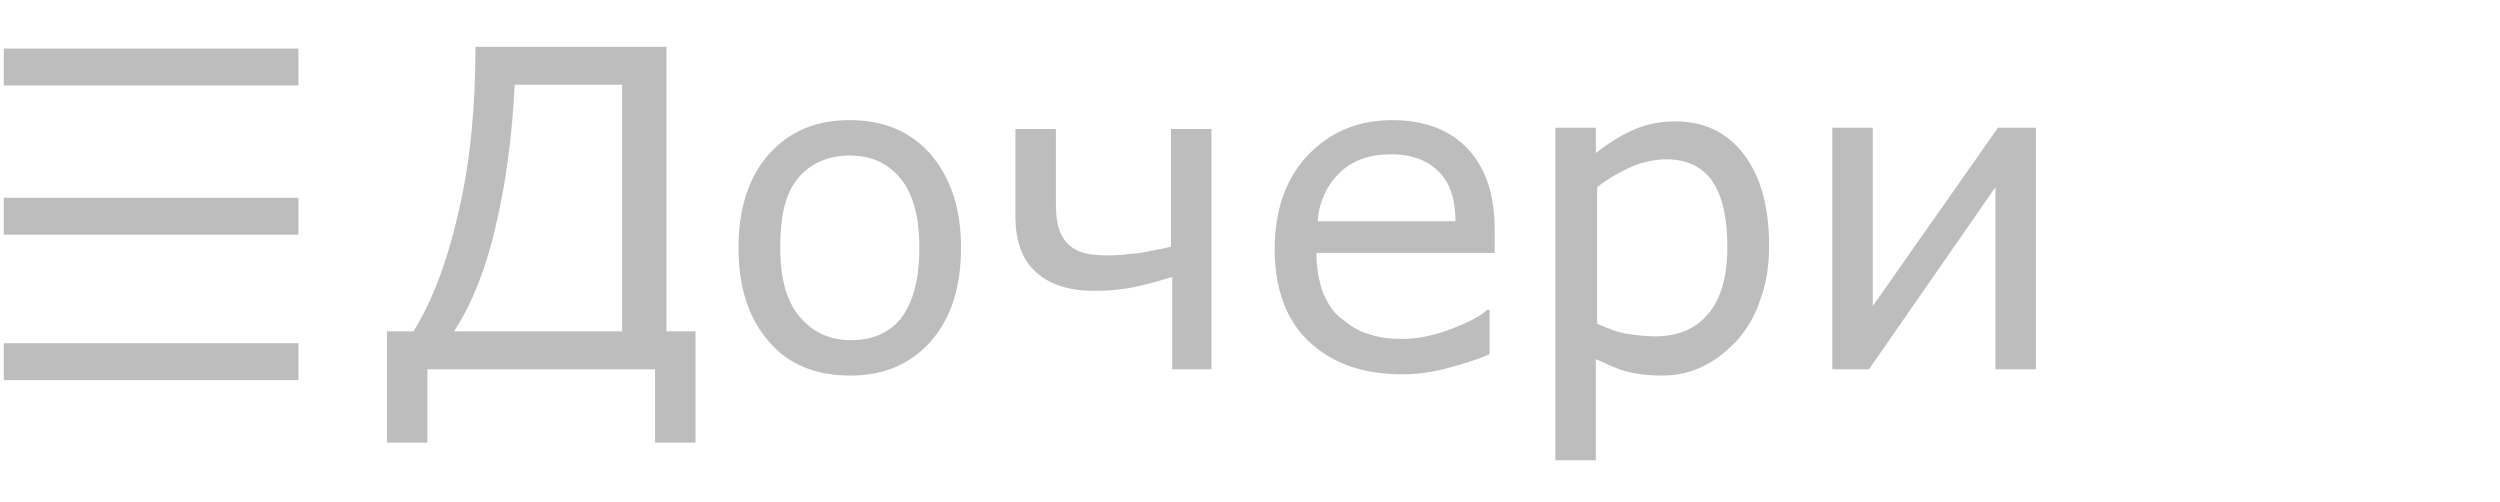 <?xml version="1.0" encoding="utf-8"?>
<!-- Generator: Adobe Illustrator 18.1.1, SVG Export Plug-In . SVG Version: 6.00 Build 0)  -->
<svg version="1.1" id="Слой_1" xmlns="http://www.w3.org/2000/svg" xmlns:xlink="http://www.w3.org/1999/xlink" x="0px" y="0px"
	 viewBox="0 0 197.7 39.7" enable-background="new 0 0 197.7 39.7" xml:space="preserve">
<g>
	<path fill="#BDBDBD" d="M55,35h-3.2v-5.8h-18V35h-3.2v-8.8h2.1c1.5-2.4,2.7-5.6,3.6-9.6c0.9-3.9,1.3-8.2,1.3-12.9h15.1v22.5H55V35z
		 M49.2,26.2V6.7h-8.5c-0.2,4.1-0.7,7.8-1.5,11.2c-0.8,3.4-1.9,6.2-3.3,8.3H49.2z"/>
	<path fill="#BDBDBD" d="M76,19.6c0,3.1-0.8,5.6-2.4,7.4c-1.6,1.8-3.7,2.7-6.4,2.7c-2.7,0-4.9-0.9-6.4-2.7c-1.6-1.8-2.4-4.3-2.4-7.4
		s0.8-5.6,2.4-7.4c1.6-1.8,3.7-2.7,6.4-2.7c2.7,0,4.8,0.9,6.4,2.7C75.2,14.1,76,16.5,76,19.6z M72.7,19.6c0-2.5-0.5-4.3-1.5-5.5
		c-1-1.2-2.3-1.8-4-1.8c-1.7,0-3.1,0.6-4.1,1.8c-1,1.2-1.4,3-1.4,5.5c0,2.4,0.5,4.2,1.5,5.4c1,1.2,2.3,1.9,4.1,1.9
		c1.7,0,3.1-0.6,4-1.8C72.2,23.9,72.7,22.1,72.7,19.6z"/>
	<path fill="#BDBDBD" d="M95.9,29.2h-3.2v-7.3c-1,0.3-2,0.6-3,0.8c-0.9,0.2-2,0.3-3.1,0.3c-2.1,0-3.6-0.5-4.7-1.5
		c-1.1-1-1.6-2.5-1.6-4.4v-6.9h3.2v5.3c0,0.7,0,1.4,0.1,2c0.1,0.6,0.3,1.1,0.6,1.5c0.3,0.4,0.7,0.7,1.2,0.9s1.3,0.3,2.2,0.3
		c0.8,0,1.6-0.1,2.6-0.2c0.9-0.2,1.7-0.3,2.4-0.5v-9.3h3.2V29.2z"/>
	<path fill="#BDBDBD" d="M118.2,20h-14.1c0,1.2,0.2,2.2,0.5,3.1c0.4,0.9,0.8,1.6,1.5,2.1c0.6,0.5,1.3,1,2.1,1.2
		c0.8,0.3,1.7,0.4,2.7,0.4c1.3,0,2.6-0.3,3.9-0.8c1.3-0.5,2.3-1,2.8-1.5h0.2V28c-1.1,0.5-2.2,0.8-3.3,1.1c-1.1,0.3-2.3,0.5-3.6,0.5
		c-3.2,0-5.6-0.9-7.4-2.6c-1.8-1.7-2.7-4.2-2.7-7.3c0-3.1,0.9-5.6,2.6-7.4c1.7-1.8,3.9-2.8,6.7-2.8c2.6,0,4.6,0.8,6,2.3
		c1.4,1.5,2.1,3.6,2.1,6.4V20z M115.1,17.5c0-1.7-0.4-3-1.3-3.9s-2.1-1.4-3.8-1.4c-1.7,0-3.1,0.5-4.1,1.5c-1,1-1.6,2.3-1.7,3.8
		H115.1z"/>
	<path fill="#BDBDBD" d="M139.9,19.4c0,1.6-0.2,3-0.7,4.3c-0.4,1.3-1.1,2.4-1.9,3.3c-0.8,0.8-1.6,1.5-2.7,2c-1,0.5-2.1,0.7-3.2,0.7
		c-1,0-1.9-0.1-2.7-0.3c-0.8-0.2-1.6-0.6-2.5-1v8h-3.2V10.1h3.2v2c0.9-0.7,1.8-1.3,2.9-1.8c1.1-0.5,2.2-0.7,3.4-0.7
		c2.3,0,4.1,0.9,5.4,2.6S139.9,16.3,139.9,19.4z M136.6,19.5c0-2.3-0.4-4-1.2-5.2c-0.8-1.1-2-1.7-3.6-1.7c-0.9,0-1.9,0.2-2.8,0.6
		c-0.9,0.4-1.8,0.9-2.7,1.6v10.8c0.9,0.4,1.7,0.7,2.4,0.8c0.7,0.1,1.4,0.2,2.2,0.2c1.8,0,3.2-0.6,4.2-1.8
		C136.1,23.6,136.6,21.9,136.6,19.5z"/>
	<path fill="#BDBDBD" d="M161,29.2h-3.2V14.8l-10,14.4h-2.9V10.1h3.2v14.1l9.9-14.1h3V29.2z"/>
</g>
<line fill="none" stroke="#BDBDBD" stroke-width="2.92" stroke-miterlimit="10" x1="0.3" y1="5.3" x2="23.6" y2="5.3"/>
<line fill="none" stroke="#BDBDBD" stroke-width="2.92" stroke-miterlimit="10" x1="0.3" y1="17.1" x2="23.6" y2="17.1"/>
<line fill="none" stroke="#BDBDBD" stroke-width="2.92" stroke-miterlimit="10" x1="0.3" y1="28.6" x2="23.6" y2="28.6"/>
</svg>
